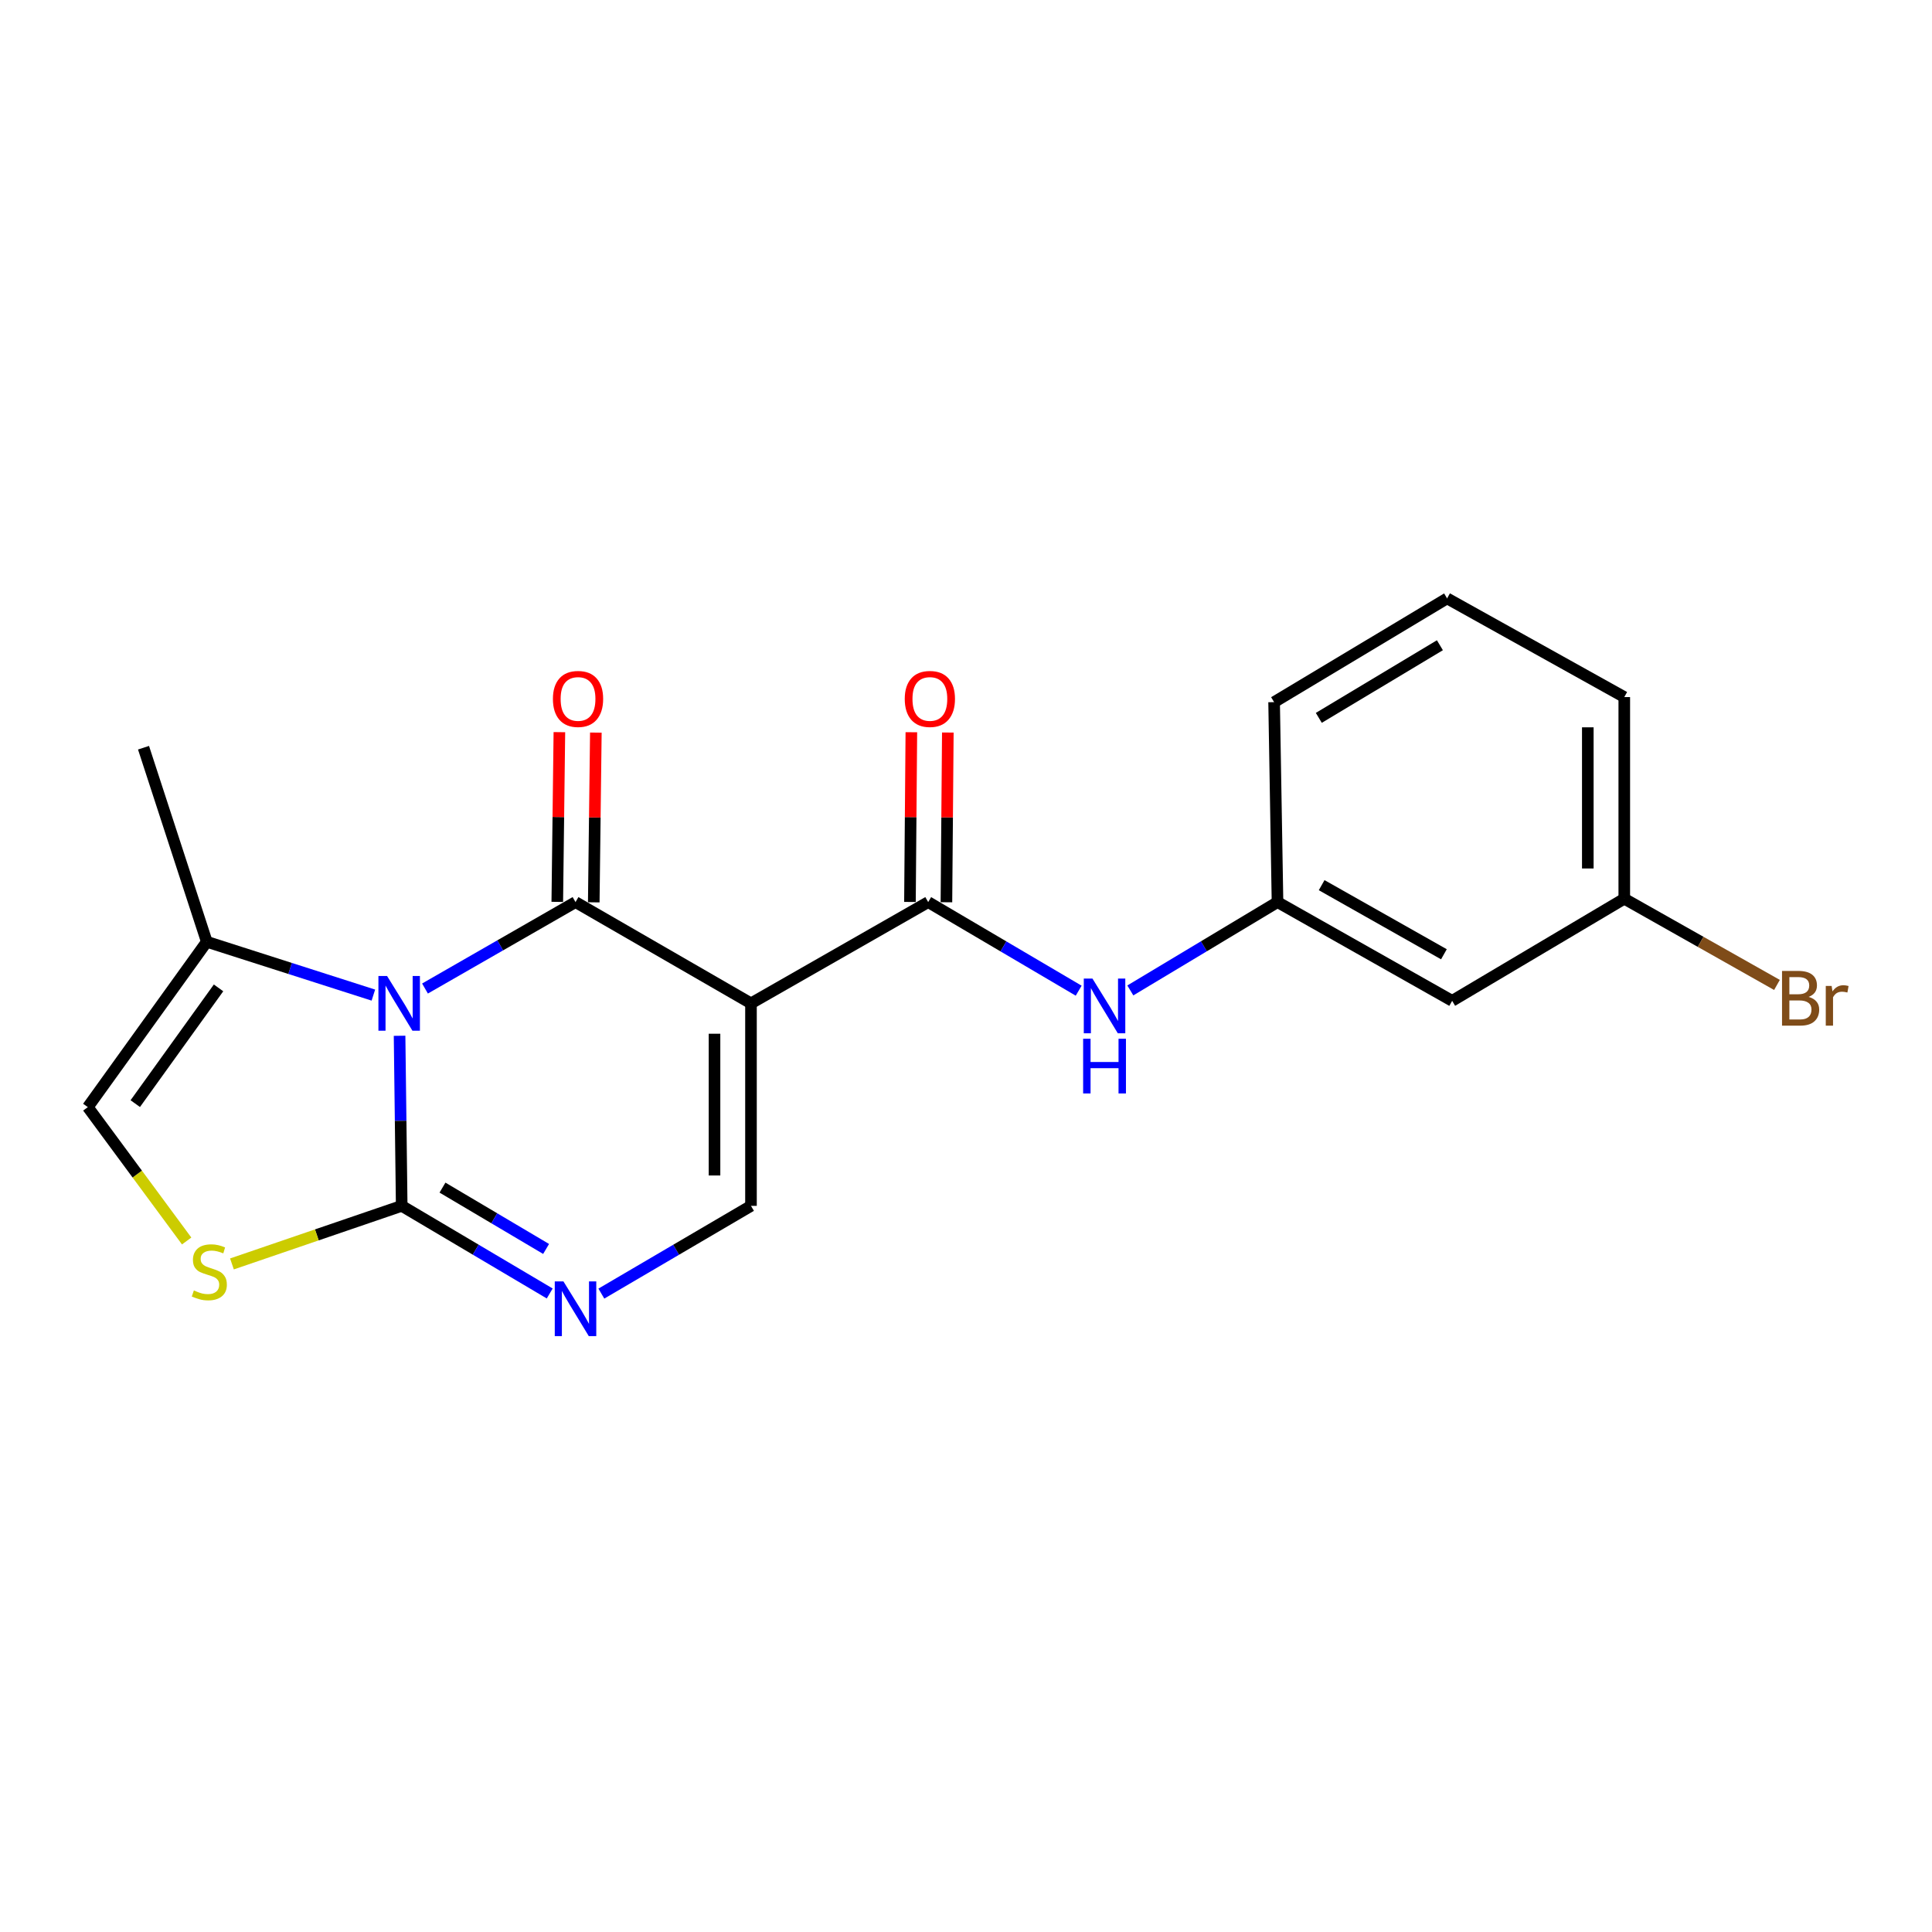 <?xml version='1.0' encoding='iso-8859-1'?>
<svg version='1.1' baseProfile='full'
              xmlns='http://www.w3.org/2000/svg'
                      xmlns:rdkit='http://www.rdkit.org/xml'
                      xmlns:xlink='http://www.w3.org/1999/xlink'
                  xml:space='preserve'
width='1000px' height='1000px' viewBox='0 0 1000 1000'>
<!-- END OF HEADER -->
<rect style='opacity:1.0;fill:#FFFFFF;stroke:none' width='1000' height='1000' x='0' y='0'> </rect>
<path class='bond-0' d='M 219.98,511.66 L 258.934,489.294' style='fill:none;fill-rule:evenodd;stroke:#0000FF;stroke-width:6px;stroke-linecap:butt;stroke-linejoin:miter;stroke-opacity:1' />
<path class='bond-0' d='M 258.934,489.294 L 297.889,466.927' style='fill:none;fill-rule:evenodd;stroke:#000000;stroke-width:6px;stroke-linecap:butt;stroke-linejoin:miter;stroke-opacity:1' />
<path class='bond-2' d='M 206.818,536.118 L 207.369,580.133' style='fill:none;fill-rule:evenodd;stroke:#0000FF;stroke-width:6px;stroke-linecap:butt;stroke-linejoin:miter;stroke-opacity:1' />
<path class='bond-2' d='M 207.369,580.133 L 207.92,624.148' style='fill:none;fill-rule:evenodd;stroke:#000000;stroke-width:6px;stroke-linecap:butt;stroke-linejoin:miter;stroke-opacity:1' />
<path class='bond-7' d='M 193.255,515.063 L 150.143,501.263' style='fill:none;fill-rule:evenodd;stroke:#0000FF;stroke-width:6px;stroke-linecap:butt;stroke-linejoin:miter;stroke-opacity:1' />
<path class='bond-7' d='M 150.143,501.263 L 107.032,487.463' style='fill:none;fill-rule:evenodd;stroke:#000000;stroke-width:6px;stroke-linecap:butt;stroke-linejoin:miter;stroke-opacity:1' />
<path class='bond-1' d='M 297.889,466.927 L 388.708,519.337' style='fill:none;fill-rule:evenodd;stroke:#000000;stroke-width:6px;stroke-linecap:butt;stroke-linejoin:miter;stroke-opacity:1' />
<path class='bond-10' d='M 307.328,467.044 L 307.871,423.119' style='fill:none;fill-rule:evenodd;stroke:#000000;stroke-width:6px;stroke-linecap:butt;stroke-linejoin:miter;stroke-opacity:1' />
<path class='bond-10' d='M 307.871,423.119 L 308.413,379.194' style='fill:none;fill-rule:evenodd;stroke:#FF0000;stroke-width:6px;stroke-linecap:butt;stroke-linejoin:miter;stroke-opacity:1' />
<path class='bond-10' d='M 288.45,466.81 L 288.993,422.886' style='fill:none;fill-rule:evenodd;stroke:#000000;stroke-width:6px;stroke-linecap:butt;stroke-linejoin:miter;stroke-opacity:1' />
<path class='bond-10' d='M 288.993,422.886 L 289.536,378.961' style='fill:none;fill-rule:evenodd;stroke:#FF0000;stroke-width:6px;stroke-linecap:butt;stroke-linejoin:miter;stroke-opacity:1' />
<path class='bond-4' d='M 388.708,519.337 L 480.429,466.927' style='fill:none;fill-rule:evenodd;stroke:#000000;stroke-width:6px;stroke-linecap:butt;stroke-linejoin:miter;stroke-opacity:1' />
<path class='bond-21' d='M 388.708,519.337 L 388.708,624.148' style='fill:none;fill-rule:evenodd;stroke:#000000;stroke-width:6px;stroke-linecap:butt;stroke-linejoin:miter;stroke-opacity:1' />
<path class='bond-21' d='M 369.829,535.059 L 369.829,608.426' style='fill:none;fill-rule:evenodd;stroke:#000000;stroke-width:6px;stroke-linecap:butt;stroke-linejoin:miter;stroke-opacity:1' />
<path class='bond-3' d='M 207.92,624.148 L 246.227,646.825' style='fill:none;fill-rule:evenodd;stroke:#000000;stroke-width:6px;stroke-linecap:butt;stroke-linejoin:miter;stroke-opacity:1' />
<path class='bond-3' d='M 246.227,646.825 L 284.535,669.503' style='fill:none;fill-rule:evenodd;stroke:#0000FF;stroke-width:6px;stroke-linecap:butt;stroke-linejoin:miter;stroke-opacity:1' />
<path class='bond-3' d='M 229.029,614.705 L 255.845,630.579' style='fill:none;fill-rule:evenodd;stroke:#000000;stroke-width:6px;stroke-linecap:butt;stroke-linejoin:miter;stroke-opacity:1' />
<path class='bond-3' d='M 255.845,630.579 L 282.66,646.454' style='fill:none;fill-rule:evenodd;stroke:#0000FF;stroke-width:6px;stroke-linecap:butt;stroke-linejoin:miter;stroke-opacity:1' />
<path class='bond-6' d='M 207.92,624.148 L 163.987,639.178' style='fill:none;fill-rule:evenodd;stroke:#000000;stroke-width:6px;stroke-linecap:butt;stroke-linejoin:miter;stroke-opacity:1' />
<path class='bond-6' d='M 163.987,639.178 L 120.054,654.208' style='fill:none;fill-rule:evenodd;stroke:#CCCC00;stroke-width:6px;stroke-linecap:butt;stroke-linejoin:miter;stroke-opacity:1' />
<path class='bond-5' d='M 311.261,669.566 L 349.984,646.857' style='fill:none;fill-rule:evenodd;stroke:#0000FF;stroke-width:6px;stroke-linecap:butt;stroke-linejoin:miter;stroke-opacity:1' />
<path class='bond-5' d='M 349.984,646.857 L 388.708,624.148' style='fill:none;fill-rule:evenodd;stroke:#000000;stroke-width:6px;stroke-linecap:butt;stroke-linejoin:miter;stroke-opacity:1' />
<path class='bond-9' d='M 480.429,466.927 L 519.375,489.853' style='fill:none;fill-rule:evenodd;stroke:#000000;stroke-width:6px;stroke-linecap:butt;stroke-linejoin:miter;stroke-opacity:1' />
<path class='bond-9' d='M 519.375,489.853 L 558.321,512.778' style='fill:none;fill-rule:evenodd;stroke:#0000FF;stroke-width:6px;stroke-linecap:butt;stroke-linejoin:miter;stroke-opacity:1' />
<path class='bond-11' d='M 489.868,467.005 L 490.231,423.08' style='fill:none;fill-rule:evenodd;stroke:#000000;stroke-width:6px;stroke-linecap:butt;stroke-linejoin:miter;stroke-opacity:1' />
<path class='bond-11' d='M 490.231,423.08 L 490.595,379.156' style='fill:none;fill-rule:evenodd;stroke:#FF0000;stroke-width:6px;stroke-linecap:butt;stroke-linejoin:miter;stroke-opacity:1' />
<path class='bond-11' d='M 470.989,466.849 L 471.353,422.924' style='fill:none;fill-rule:evenodd;stroke:#000000;stroke-width:6px;stroke-linecap:butt;stroke-linejoin:miter;stroke-opacity:1' />
<path class='bond-11' d='M 471.353,422.924 L 471.716,379' style='fill:none;fill-rule:evenodd;stroke:#FF0000;stroke-width:6px;stroke-linecap:butt;stroke-linejoin:miter;stroke-opacity:1' />
<path class='bond-20' d='M 96.616,642.333 L 71.035,607.691' style='fill:none;fill-rule:evenodd;stroke:#CCCC00;stroke-width:6px;stroke-linecap:butt;stroke-linejoin:miter;stroke-opacity:1' />
<path class='bond-20' d='M 71.035,607.691 L 45.455,573.048' style='fill:none;fill-rule:evenodd;stroke:#000000;stroke-width:6px;stroke-linecap:butt;stroke-linejoin:miter;stroke-opacity:1' />
<path class='bond-8' d='M 107.032,487.463 L 45.455,573.048' style='fill:none;fill-rule:evenodd;stroke:#000000;stroke-width:6px;stroke-linecap:butt;stroke-linejoin:miter;stroke-opacity:1' />
<path class='bond-8' d='M 113.12,511.327 L 70.016,571.237' style='fill:none;fill-rule:evenodd;stroke:#000000;stroke-width:6px;stroke-linecap:butt;stroke-linejoin:miter;stroke-opacity:1' />
<path class='bond-16' d='M 107.032,487.463 L 74.287,387.016' style='fill:none;fill-rule:evenodd;stroke:#000000;stroke-width:6px;stroke-linecap:butt;stroke-linejoin:miter;stroke-opacity:1' />
<path class='bond-12' d='M 585.059,512.647 L 623.149,489.787' style='fill:none;fill-rule:evenodd;stroke:#0000FF;stroke-width:6px;stroke-linecap:butt;stroke-linejoin:miter;stroke-opacity:1' />
<path class='bond-12' d='M 623.149,489.787 L 661.238,466.927' style='fill:none;fill-rule:evenodd;stroke:#000000;stroke-width:6px;stroke-linecap:butt;stroke-linejoin:miter;stroke-opacity:1' />
<path class='bond-13' d='M 661.238,466.927 L 751.637,518.026' style='fill:none;fill-rule:evenodd;stroke:#000000;stroke-width:6px;stroke-linecap:butt;stroke-linejoin:miter;stroke-opacity:1' />
<path class='bond-13' d='M 684.088,458.157 L 747.367,493.926' style='fill:none;fill-rule:evenodd;stroke:#000000;stroke-width:6px;stroke-linecap:butt;stroke-linejoin:miter;stroke-opacity:1' />
<path class='bond-18' d='M 661.238,466.927 L 659.476,363.428' style='fill:none;fill-rule:evenodd;stroke:#000000;stroke-width:6px;stroke-linecap:butt;stroke-linejoin:miter;stroke-opacity:1' />
<path class='bond-14' d='M 751.637,518.026 L 840.725,465.175' style='fill:none;fill-rule:evenodd;stroke:#000000;stroke-width:6px;stroke-linecap:butt;stroke-linejoin:miter;stroke-opacity:1' />
<path class='bond-15' d='M 840.725,465.175 L 880.24,487.489' style='fill:none;fill-rule:evenodd;stroke:#000000;stroke-width:6px;stroke-linecap:butt;stroke-linejoin:miter;stroke-opacity:1' />
<path class='bond-15' d='M 880.24,487.489 L 919.755,509.803' style='fill:none;fill-rule:evenodd;stroke:#7F4C19;stroke-width:6px;stroke-linecap:butt;stroke-linejoin:miter;stroke-opacity:1' />
<path class='bond-22' d='M 840.725,465.175 L 840.725,360.806' style='fill:none;fill-rule:evenodd;stroke:#000000;stroke-width:6px;stroke-linecap:butt;stroke-linejoin:miter;stroke-opacity:1' />
<path class='bond-22' d='M 821.846,449.52 L 821.846,376.461' style='fill:none;fill-rule:evenodd;stroke:#000000;stroke-width:6px;stroke-linecap:butt;stroke-linejoin:miter;stroke-opacity:1' />
<path class='bond-17' d='M 749.015,309.727 L 659.476,363.428' style='fill:none;fill-rule:evenodd;stroke:#000000;stroke-width:6px;stroke-linecap:butt;stroke-linejoin:miter;stroke-opacity:1' />
<path class='bond-17' d='M 745.294,333.973 L 682.617,371.563' style='fill:none;fill-rule:evenodd;stroke:#000000;stroke-width:6px;stroke-linecap:butt;stroke-linejoin:miter;stroke-opacity:1' />
<path class='bond-19' d='M 749.015,309.727 L 840.725,360.806' style='fill:none;fill-rule:evenodd;stroke:#000000;stroke-width:6px;stroke-linecap:butt;stroke-linejoin:miter;stroke-opacity:1' />
<path  class='atom-0' d='M 200.349 505.177
L 209.629 520.177
Q 210.549 521.657, 212.029 524.337
Q 213.509 527.017, 213.589 527.177
L 213.589 505.177
L 217.349 505.177
L 217.349 533.497
L 213.469 533.497
L 203.509 517.097
Q 202.349 515.177, 201.109 512.977
Q 199.909 510.777, 199.549 510.097
L 199.549 533.497
L 195.869 533.497
L 195.869 505.177
L 200.349 505.177
' fill='#0000FF'/>
<path  class='atom-4' d='M 291.629 663.248
L 300.909 678.248
Q 301.829 679.728, 303.309 682.408
Q 304.789 685.088, 304.869 685.248
L 304.869 663.248
L 308.629 663.248
L 308.629 691.568
L 304.749 691.568
L 294.789 675.168
Q 293.629 673.248, 292.389 671.048
Q 291.189 668.848, 290.829 668.168
L 290.829 691.568
L 287.149 691.568
L 287.149 663.248
L 291.629 663.248
' fill='#0000FF'/>
<path  class='atom-7' d='M 100.343 667.934
Q 100.663 668.054, 101.983 668.614
Q 103.303 669.174, 104.743 669.534
Q 106.223 669.854, 107.663 669.854
Q 110.343 669.854, 111.903 668.574
Q 113.463 667.254, 113.463 664.974
Q 113.463 663.414, 112.663 662.454
Q 111.903 661.494, 110.703 660.974
Q 109.503 660.454, 107.503 659.854
Q 104.983 659.094, 103.463 658.374
Q 101.983 657.654, 100.903 656.134
Q 99.863 654.614, 99.863 652.054
Q 99.863 648.494, 102.263 646.294
Q 104.703 644.094, 109.503 644.094
Q 112.783 644.094, 116.503 645.654
L 115.583 648.734
Q 112.183 647.334, 109.623 647.334
Q 106.863 647.334, 105.343 648.494
Q 103.823 649.614, 103.863 651.574
Q 103.863 653.094, 104.623 654.014
Q 105.423 654.934, 106.543 655.454
Q 107.703 655.974, 109.623 656.574
Q 112.183 657.374, 113.703 658.174
Q 115.223 658.974, 116.303 660.614
Q 117.423 662.214, 117.423 664.974
Q 117.423 668.894, 114.783 671.014
Q 112.183 673.094, 107.823 673.094
Q 105.303 673.094, 103.383 672.534
Q 101.503 672.014, 99.263 671.094
L 100.343 667.934
' fill='#CCCC00'/>
<path  class='atom-10' d='M 565.449 506.499
L 574.729 521.499
Q 575.649 522.979, 577.129 525.659
Q 578.609 528.339, 578.689 528.499
L 578.689 506.499
L 582.449 506.499
L 582.449 534.819
L 578.569 534.819
L 568.609 518.419
Q 567.449 516.499, 566.209 514.299
Q 565.009 512.099, 564.649 511.419
L 564.649 534.819
L 560.969 534.819
L 560.969 506.499
L 565.449 506.499
' fill='#0000FF'/>
<path  class='atom-10' d='M 560.629 537.651
L 564.469 537.651
L 564.469 549.691
L 578.949 549.691
L 578.949 537.651
L 582.789 537.651
L 582.789 565.971
L 578.949 565.971
L 578.949 552.891
L 564.469 552.891
L 564.469 565.971
L 560.629 565.971
L 560.629 537.651
' fill='#0000FF'/>
<path  class='atom-11' d='M 286.189 361.767
Q 286.189 354.967, 289.549 351.167
Q 292.909 347.367, 299.189 347.367
Q 305.469 347.367, 308.829 351.167
Q 312.189 354.967, 312.189 361.767
Q 312.189 368.647, 308.789 372.567
Q 305.389 376.447, 299.189 376.447
Q 292.949 376.447, 289.549 372.567
Q 286.189 368.687, 286.189 361.767
M 299.189 373.247
Q 303.509 373.247, 305.829 370.367
Q 308.189 367.447, 308.189 361.767
Q 308.189 356.207, 305.829 353.407
Q 303.509 350.567, 299.189 350.567
Q 294.869 350.567, 292.509 353.367
Q 290.189 356.167, 290.189 361.767
Q 290.189 367.487, 292.509 370.367
Q 294.869 373.247, 299.189 373.247
' fill='#FF0000'/>
<path  class='atom-12' d='M 468.299 361.767
Q 468.299 354.967, 471.659 351.167
Q 475.019 347.367, 481.299 347.367
Q 487.579 347.367, 490.939 351.167
Q 494.299 354.967, 494.299 361.767
Q 494.299 368.647, 490.899 372.567
Q 487.499 376.447, 481.299 376.447
Q 475.059 376.447, 471.659 372.567
Q 468.299 368.687, 468.299 361.767
M 481.299 373.247
Q 485.619 373.247, 487.939 370.367
Q 490.299 367.447, 490.299 361.767
Q 490.299 356.207, 487.939 353.407
Q 485.619 350.567, 481.299 350.567
Q 476.979 350.567, 474.619 353.367
Q 472.299 356.167, 472.299 361.767
Q 472.299 367.487, 474.619 370.367
Q 476.979 373.247, 481.299 373.247
' fill='#FF0000'/>
<path  class='atom-16' d='M 936.135 515.995
Q 938.855 516.755, 940.215 518.435
Q 941.615 520.075, 941.615 522.515
Q 941.615 526.435, 939.095 528.675
Q 936.615 530.875, 931.895 530.875
L 922.375 530.875
L 922.375 502.555
L 930.735 502.555
Q 935.575 502.555, 938.015 504.515
Q 940.455 506.475, 940.455 510.075
Q 940.455 514.355, 936.135 515.995
M 926.175 505.755
L 926.175 514.635
L 930.735 514.635
Q 933.535 514.635, 934.975 513.515
Q 936.455 512.355, 936.455 510.075
Q 936.455 505.755, 930.735 505.755
L 926.175 505.755
M 931.895 527.675
Q 934.655 527.675, 936.135 526.355
Q 937.615 525.035, 937.615 522.515
Q 937.615 520.195, 935.975 519.035
Q 934.375 517.835, 931.295 517.835
L 926.175 517.835
L 926.175 527.675
L 931.895 527.675
' fill='#7F4C19'/>
<path  class='atom-16' d='M 948.055 510.315
L 948.495 513.155
Q 950.655 509.955, 954.175 509.955
Q 955.295 509.955, 956.815 510.355
L 956.215 513.715
Q 954.495 513.315, 953.535 513.315
Q 951.855 513.315, 950.735 513.995
Q 949.655 514.635, 948.775 516.195
L 948.775 530.875
L 945.015 530.875
L 945.015 510.315
L 948.055 510.315
' fill='#7F4C19'/>
</svg>
